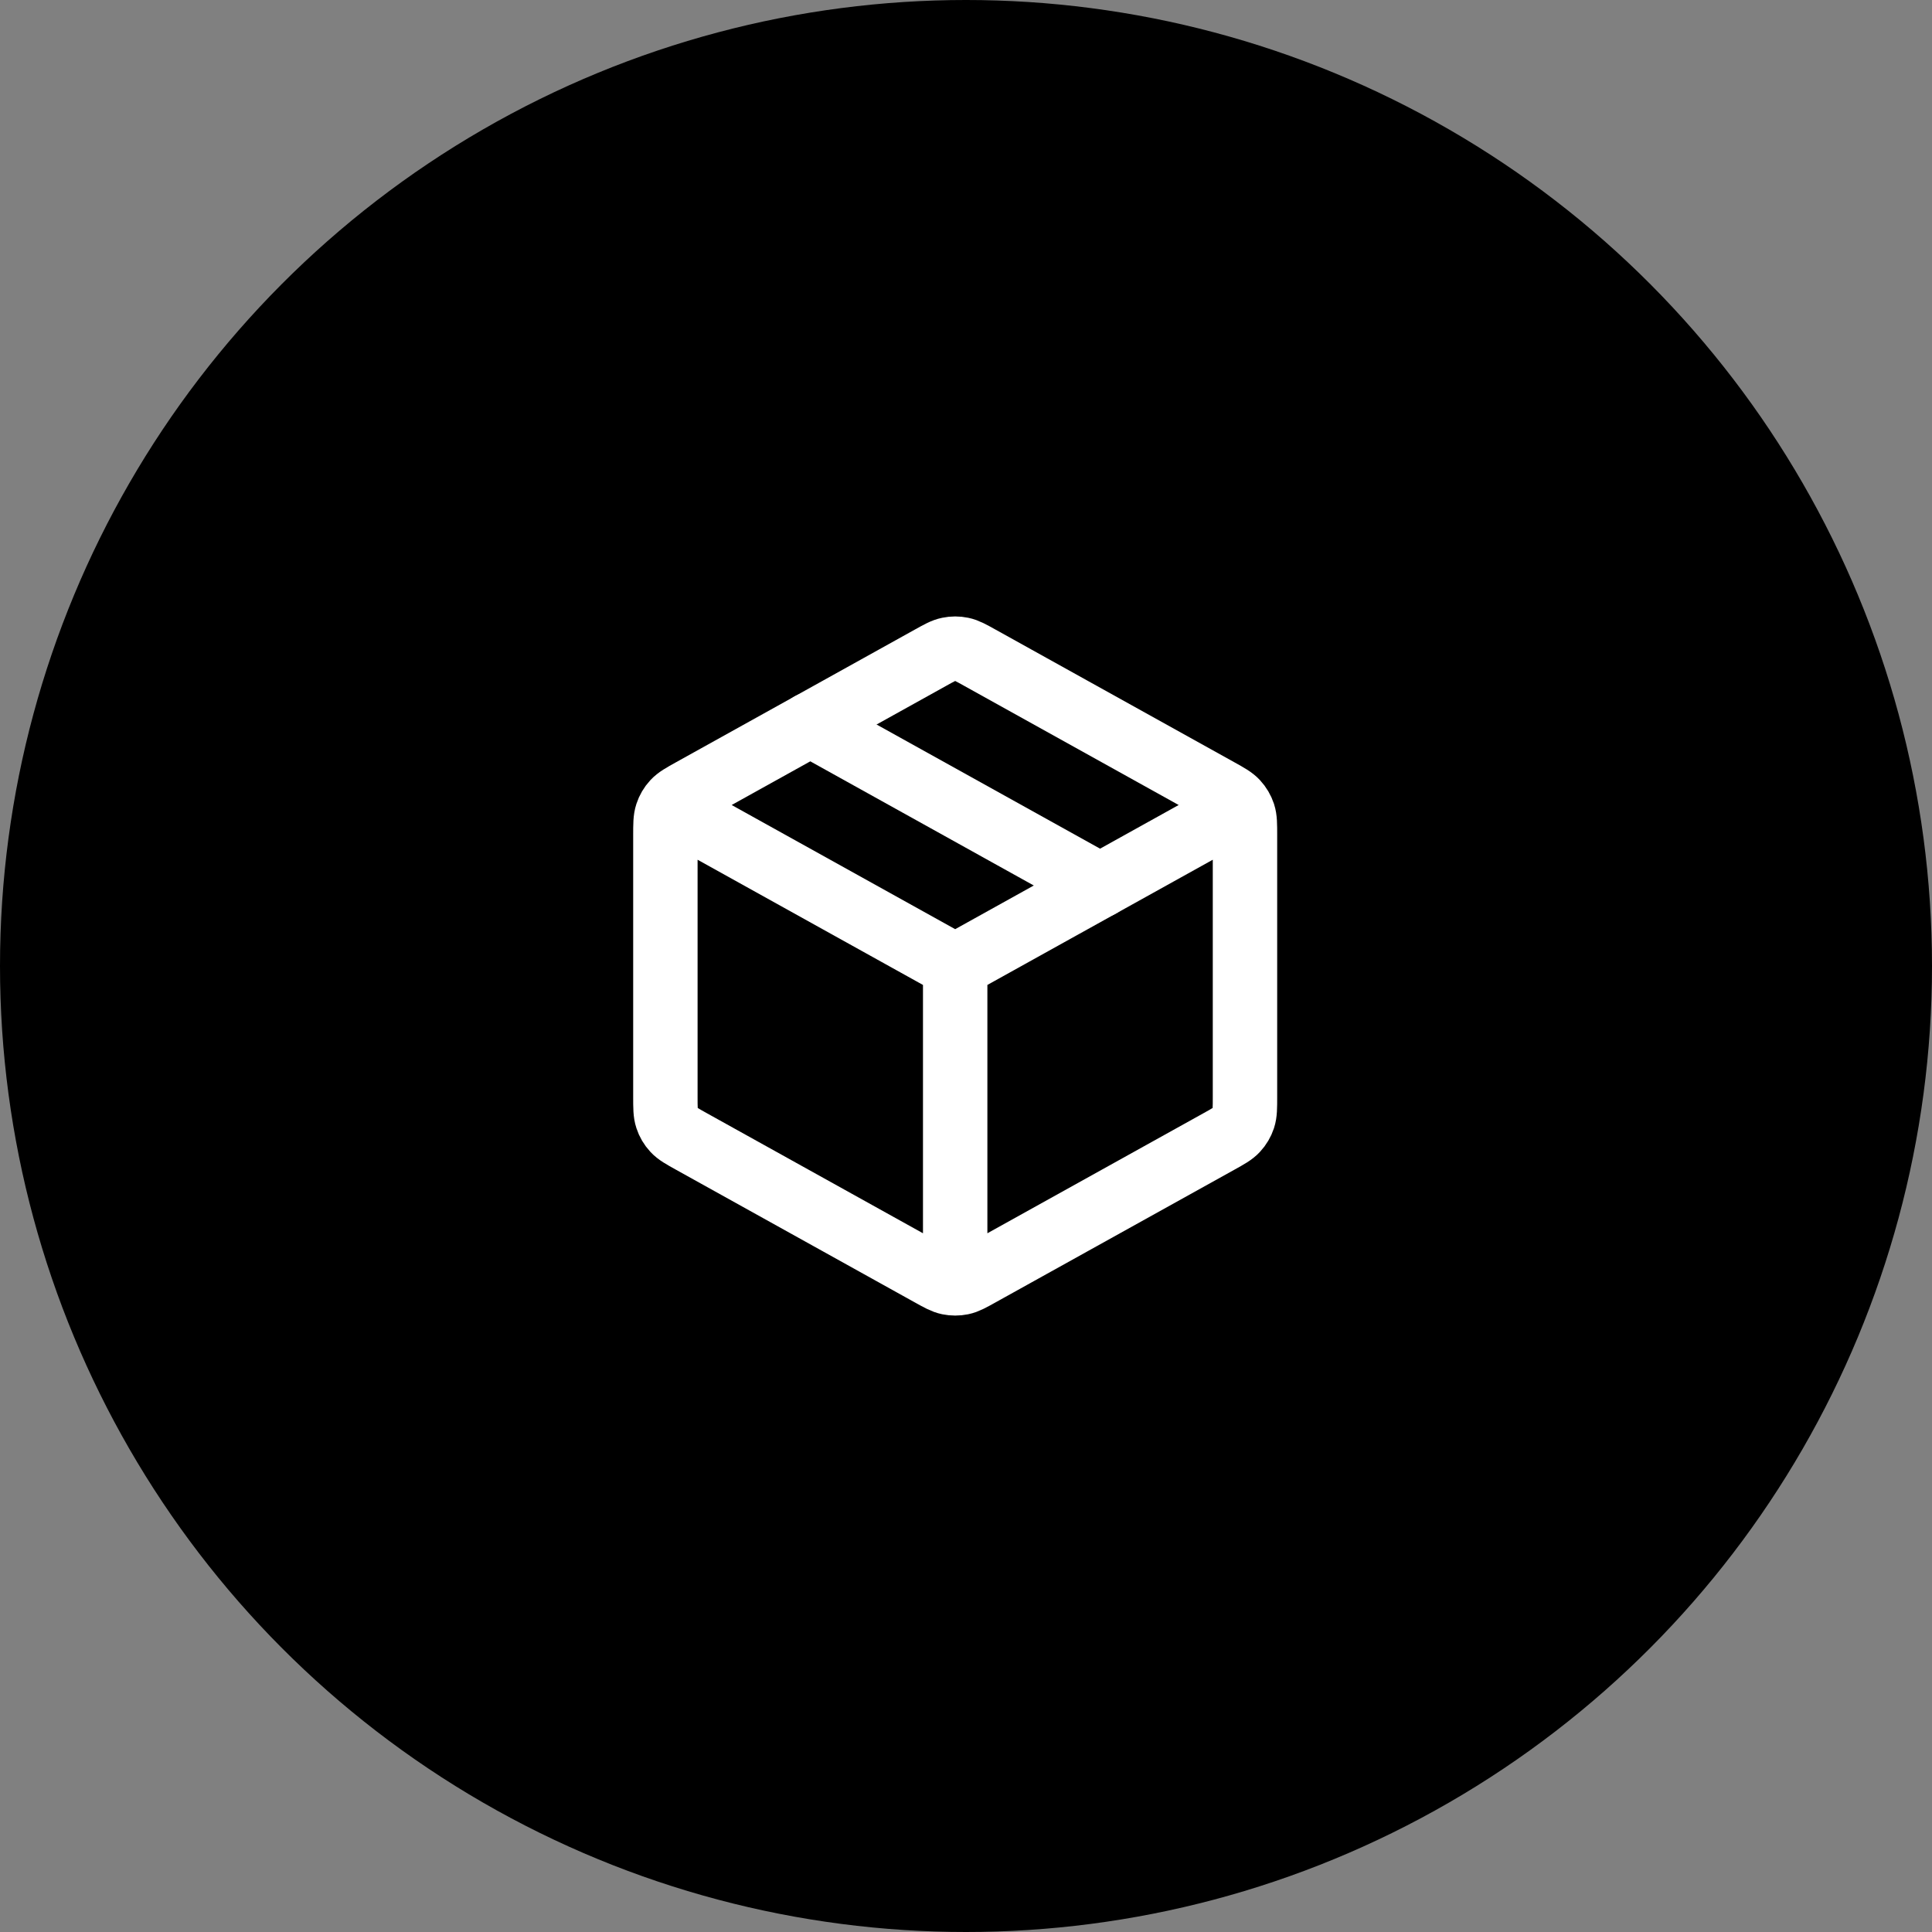 <svg width="60" height="60" viewBox="0 0 60 60" fill="none" xmlns="http://www.w3.org/2000/svg">
<rect x="0" y="0" width="60" height="60" fill="#808080" stroke="none"/>
<circle cx="30" cy="30" r="30" fill="black"/>
<path d="M38.164 25.278L29.664 30M29.664 30L21.164 25.278M29.664 30L29.664 39.5M38.664 34.059V25.942C38.664 25.599 38.664 25.428 38.614 25.275C38.569 25.14 38.496 25.015 38.399 24.911C38.29 24.793 38.141 24.709 37.841 24.543L30.441 20.432C30.157 20.274 30.016 20.195 29.866 20.165C29.733 20.137 29.596 20.137 29.463 20.165C29.312 20.195 29.171 20.274 28.887 20.432L21.487 24.543C21.188 24.709 21.038 24.793 20.929 24.911C20.832 25.015 20.759 25.14 20.715 25.275C20.664 25.428 20.664 25.599 20.664 25.942V34.059C20.664 34.401 20.664 34.573 20.715 34.725C20.759 34.861 20.832 34.985 20.929 35.089C21.038 35.208 21.188 35.291 21.487 35.457L28.887 39.568C29.171 39.726 29.312 39.805 29.463 39.836C29.596 39.863 29.733 39.863 29.866 39.836C30.016 39.805 30.157 39.726 30.441 39.568L37.841 35.457C38.141 35.291 38.29 35.208 38.399 35.089C38.496 34.985 38.569 34.861 38.614 34.725C38.664 34.573 38.664 34.401 38.664 34.059Z" stroke="white" stroke-width="2" stroke-linecap="round" stroke-linejoin="round"/>
<path d="M34.164 27.5L25.164 22.5" stroke="white" stroke-width="2" stroke-linecap="round" stroke-linejoin="round"/>
</svg>
